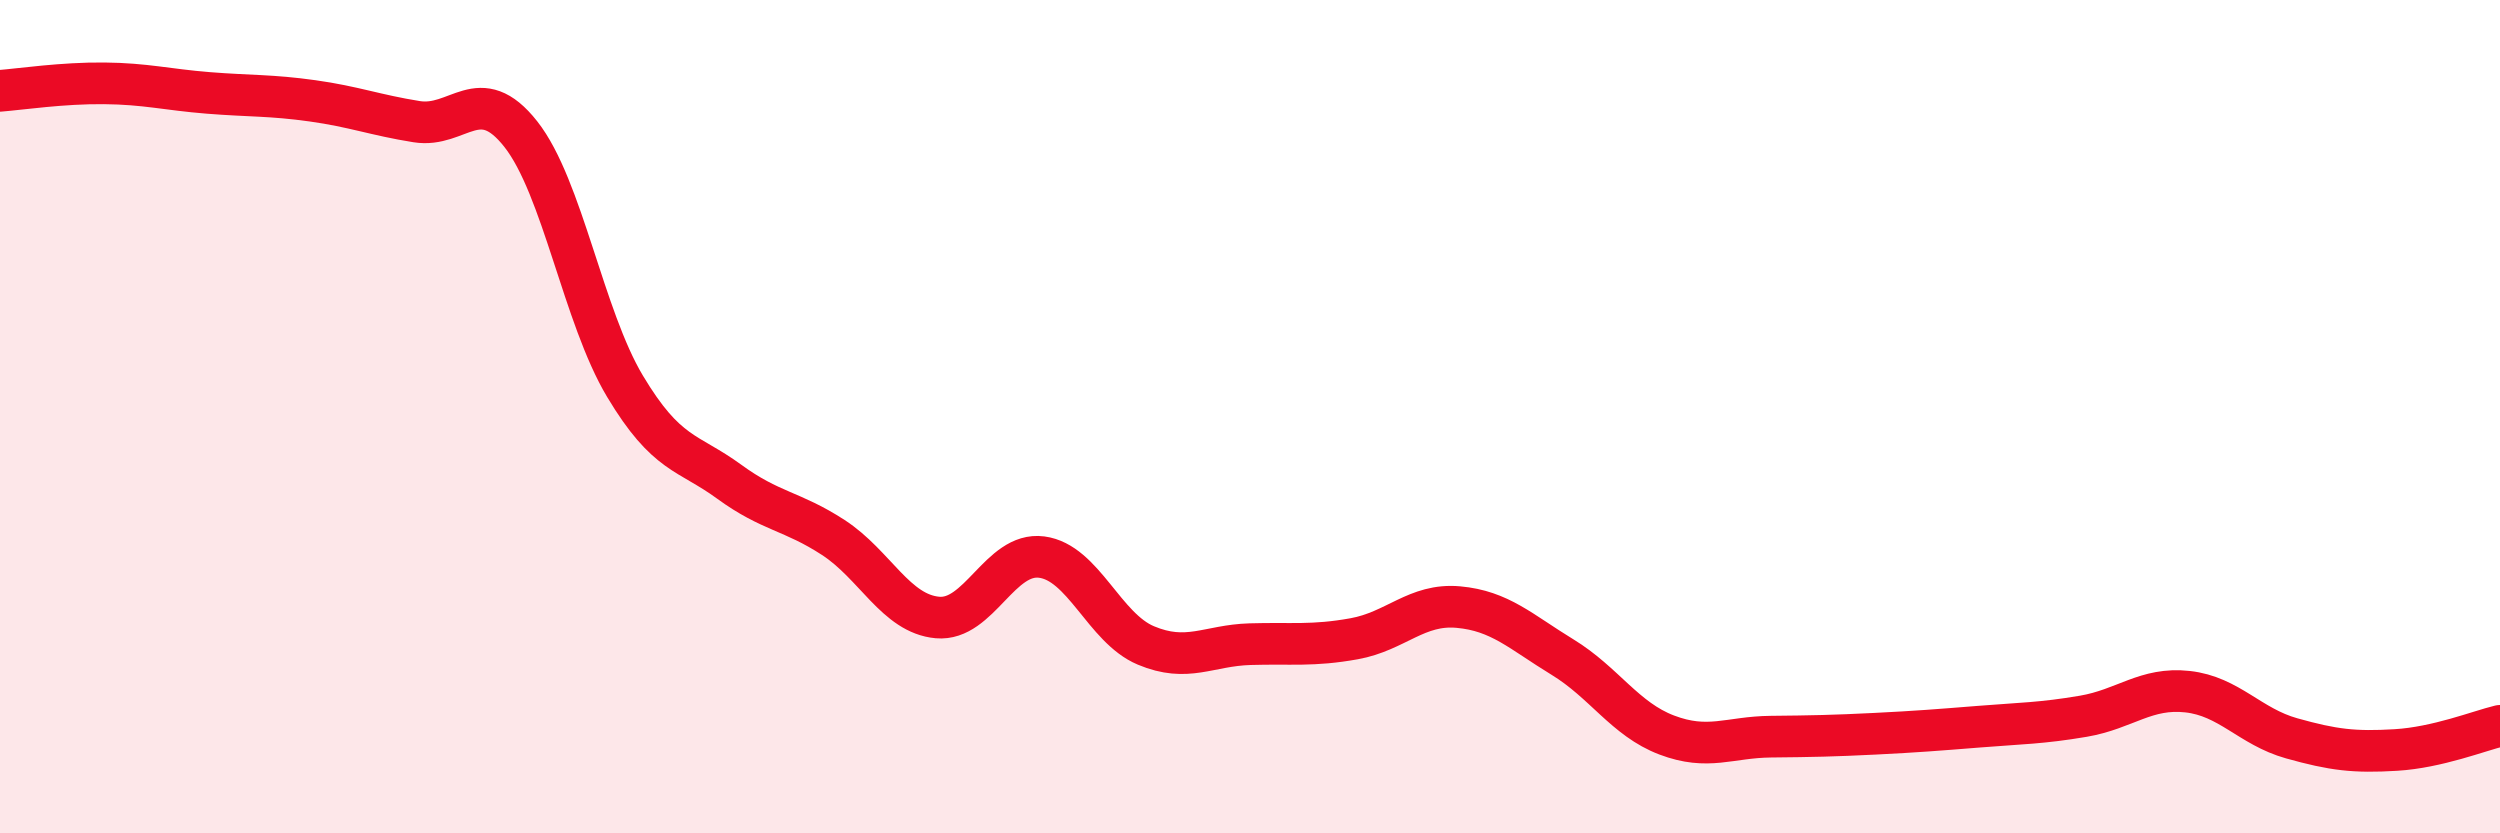 
    <svg width="60" height="20" viewBox="0 0 60 20" xmlns="http://www.w3.org/2000/svg">
      <path
        d="M 0,2.18 C 0.5,2.14 1.5,1.99 2.5,2 C 3.5,2.01 4,2.15 5,2.23 C 6,2.31 6.5,2.28 7.5,2.42 C 8.5,2.56 9,2.76 10,2.92 C 11,3.08 11.5,1.95 12.5,3.22 C 13.5,4.49 14,7.6 15,9.27 C 16,10.94 16.5,10.83 17.5,11.56 C 18.5,12.29 19,12.25 20,12.9 C 21,13.55 21.5,14.73 22.5,14.82 C 23.5,14.91 24,13.24 25,13.37 C 26,13.5 26.5,15.07 27.5,15.49 C 28.5,15.91 29,15.49 30,15.46 C 31,15.43 31.5,15.51 32.5,15.33 C 33.5,15.15 34,14.48 35,14.57 C 36,14.66 36.5,15.16 37.5,15.77 C 38.5,16.38 39,17.26 40,17.64 C 41,18.02 41.5,17.69 42.5,17.68 C 43.5,17.67 44,17.66 45,17.61 C 46,17.56 46.5,17.52 47.5,17.44 C 48.5,17.36 49,17.36 50,17.19 C 51,17.02 51.5,16.49 52.5,16.6 C 53.5,16.71 54,17.44 55,17.72 C 56,18 56.5,18.06 57.5,18 C 58.5,17.94 59.5,17.54 60,17.42L60 20L0 20Z"
        fill="#EB0A25"
        opacity="0.1"
        stroke-linecap="round"
        stroke-linejoin="round"
      />
      <path
        d="M 0,2.18 C 0.5,2.14 1.5,1.99 2.5,2 C 3.5,2.01 4,2.15 5,2.23 C 6,2.31 6.5,2.28 7.5,2.42 C 8.5,2.56 9,2.76 10,2.92 C 11,3.08 11.5,1.95 12.5,3.22 C 13.5,4.49 14,7.6 15,9.27 C 16,10.94 16.5,10.83 17.5,11.56 C 18.5,12.29 19,12.25 20,12.9 C 21,13.55 21.5,14.73 22.5,14.82 C 23.5,14.91 24,13.24 25,13.37 C 26,13.5 26.5,15.07 27.5,15.49 C 28.5,15.91 29,15.49 30,15.46 C 31,15.43 31.5,15.51 32.5,15.33 C 33.5,15.15 34,14.48 35,14.57 C 36,14.66 36.5,15.16 37.5,15.77 C 38.5,16.38 39,17.26 40,17.64 C 41,18.02 41.5,17.69 42.5,17.68 C 43.5,17.67 44,17.66 45,17.61 C 46,17.56 46.5,17.52 47.5,17.44 C 48.5,17.36 49,17.36 50,17.19 C 51,17.02 51.5,16.49 52.5,16.6 C 53.5,16.71 54,17.44 55,17.72 C 56,18 56.5,18.06 57.5,18 C 58.5,17.94 59.5,17.54 60,17.42"
        stroke="#EB0A25"
        stroke-width="1"
        fill="none"
        stroke-linecap="round"
        stroke-linejoin="round"
      />
    </svg>
  